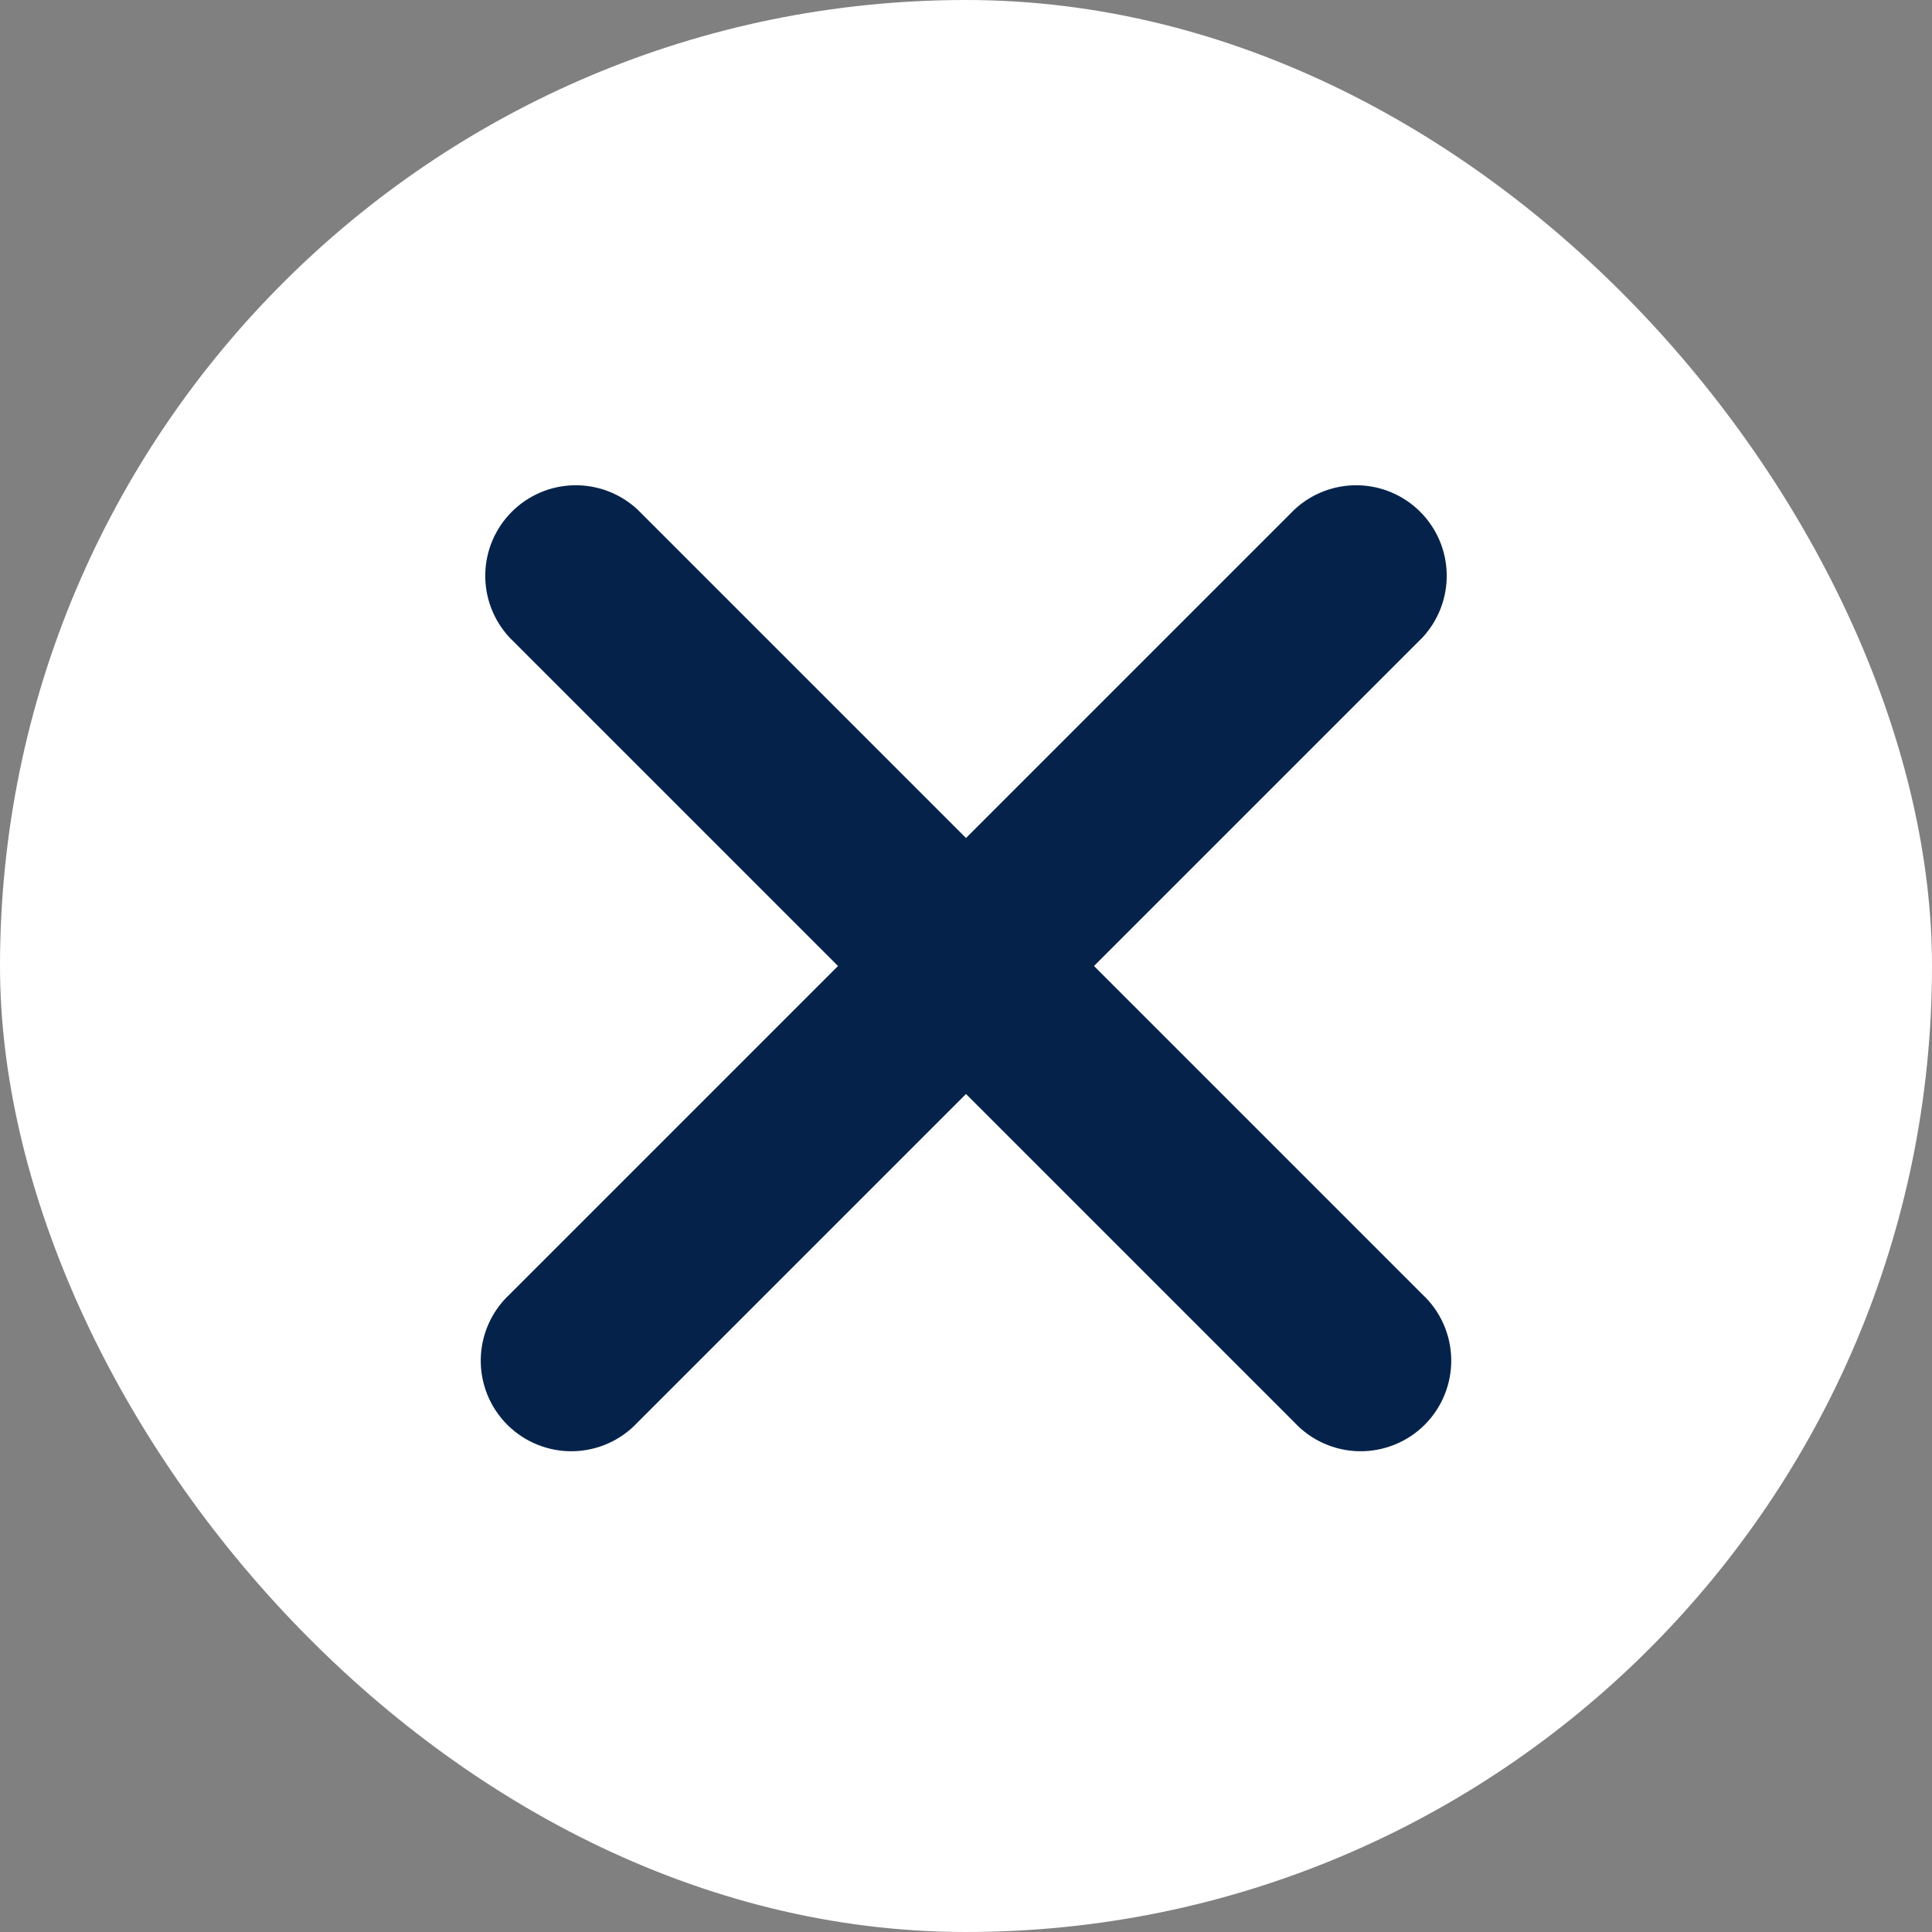 <svg width="100" height="100" viewBox="0 0 100 100" fill="none" xmlns="http://www.w3.org/2000/svg">
<rect x="0" y="0" width="100" height="100" fill="#808080" stroke="none"/>
<rect width="100" height="100" rx="50" fill="white"/>
<path d="M33 26.375C32.111 25.547 30.936 25.096 29.721 25.117C28.507 25.139 27.348 25.631 26.49 26.49C25.631 27.349 25.139 28.507 25.117 29.721C25.096 30.936 25.547 32.111 26.375 33L43.375 50L26.375 67C25.914 67.429 25.545 67.946 25.289 68.521C25.032 69.096 24.895 69.717 24.884 70.347C24.872 70.976 24.988 71.601 25.224 72.185C25.46 72.768 25.811 73.299 26.256 73.744C26.701 74.189 27.231 74.54 27.815 74.775C28.398 75.011 29.024 75.127 29.653 75.116C30.282 75.105 30.903 74.967 31.478 74.711C32.053 74.455 32.571 74.085 33 73.625L50 56.625L67 73.625C67.429 74.085 67.946 74.455 68.521 74.711C69.096 74.967 69.717 75.105 70.347 75.116C70.976 75.127 71.601 75.011 72.185 74.775C72.768 74.54 73.299 74.189 73.744 73.744C74.189 73.299 74.54 72.768 74.775 72.185C75.011 71.601 75.127 70.976 75.116 70.347C75.105 69.717 74.967 69.096 74.711 68.521C74.455 67.946 74.085 67.429 73.625 67L56.625 50L73.625 33C74.453 32.111 74.903 30.936 74.882 29.721C74.861 28.507 74.369 27.349 73.51 26.49C72.651 25.631 71.492 25.139 70.278 25.117C69.064 25.096 67.888 25.547 67 26.375L50 43.375L33 26.375Z" fill="#05234A"/>
</svg>
